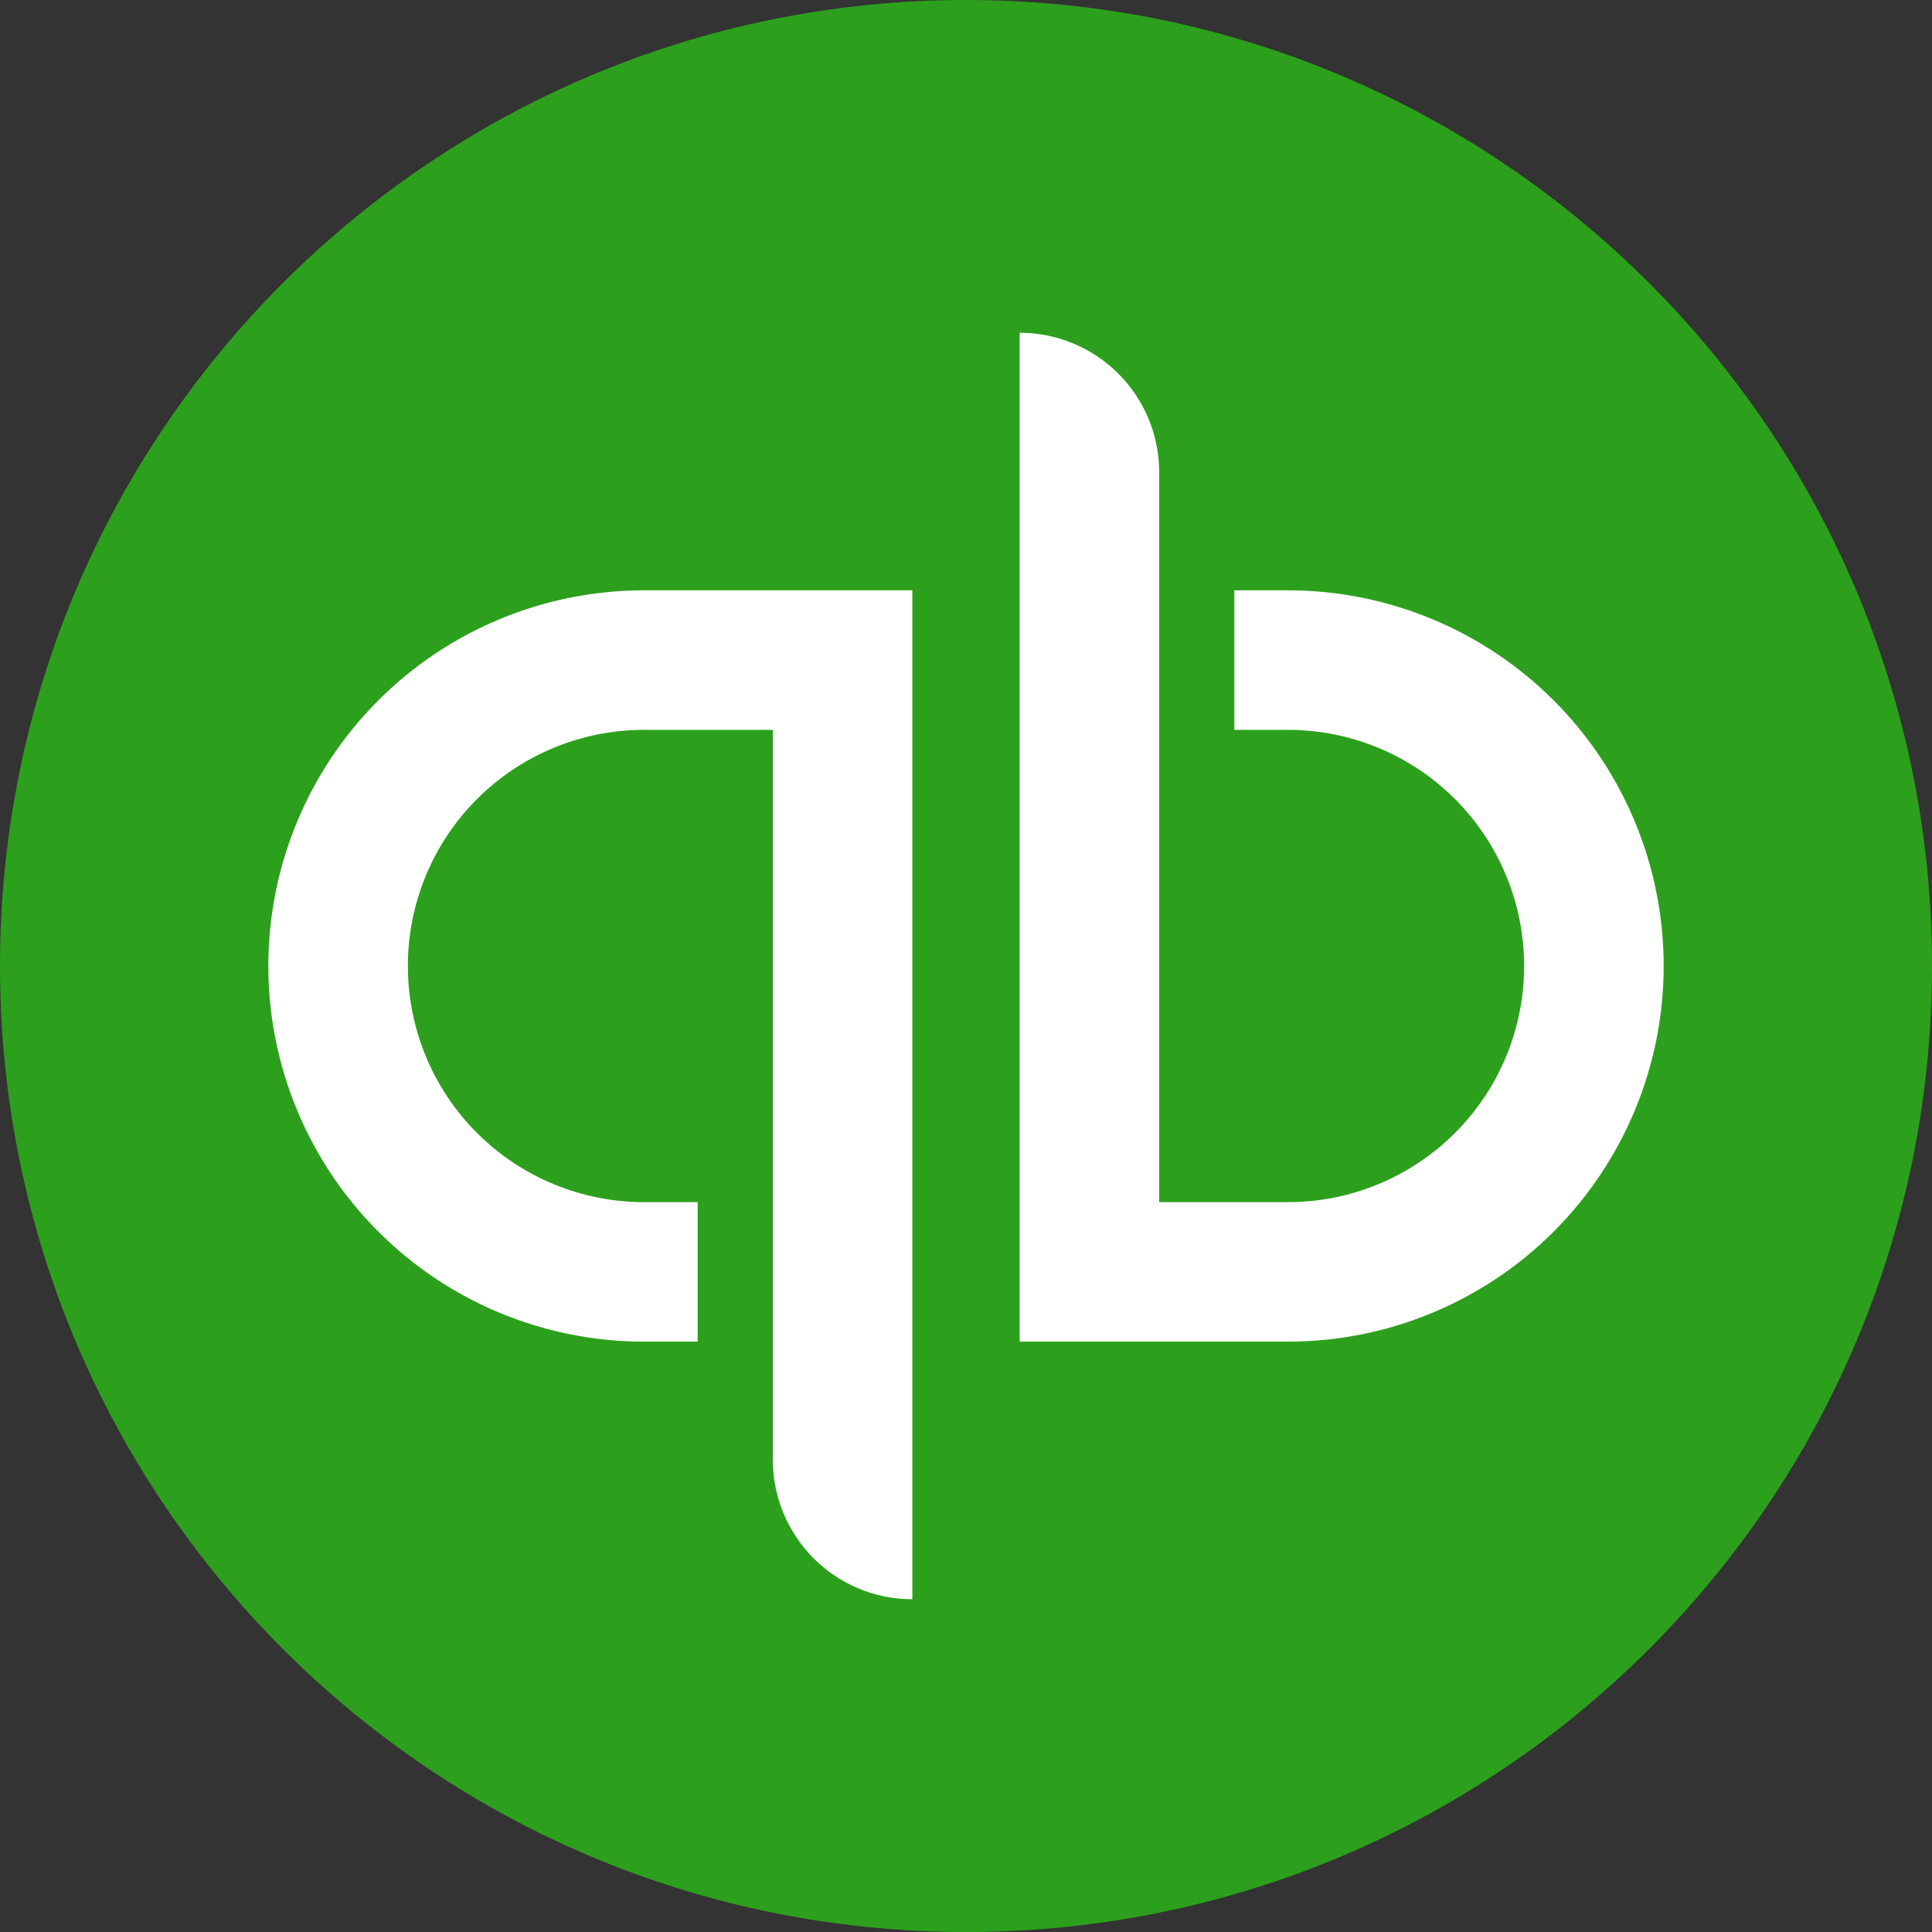 <svg width="44" height="44" viewBox="0 0 44 44" fill="none" xmlns="http://www.w3.org/2000/svg">
<rect x="0" y="0" width="44" height="44" fill="#333333" stroke="none"/>
<g clip-path="url(#clip0_4239_21)">
<path d="M22 44C34.15 44 44 34.15 44 22C44 9.85 34.15 0 22 0C9.85 0 0 9.85 0 22C0 34.15 9.85 44 22 44Z" fill="#2CA01C"/>
<path d="M6.111 22C6.111 24.269 7.012 26.445 8.617 28.05C10.221 29.654 12.398 30.555 14.667 30.555H15.889V27.378H14.667C13.24 27.378 11.873 26.811 10.864 25.803C9.855 24.794 9.289 23.426 9.289 22C9.289 20.574 9.855 19.206 10.864 18.197C11.873 17.189 13.24 16.622 14.667 16.622H17.6V33.244C17.6 33.662 17.682 34.075 17.842 34.461C18.002 34.846 18.236 35.196 18.531 35.492C18.826 35.786 19.176 36.021 19.562 36.18C19.947 36.34 20.36 36.422 20.778 36.422V13.444H14.667C12.398 13.444 10.221 14.346 8.617 15.95C7.012 17.555 6.111 19.731 6.111 22ZM29.333 13.444H28.111V16.622H29.333C30.76 16.622 32.127 17.189 33.136 18.197C34.145 19.206 34.711 20.574 34.711 22C34.711 23.426 34.145 24.794 33.136 25.803C32.127 26.811 30.76 27.378 29.333 27.378H26.4V10.755C26.4 9.913 26.065 9.104 25.469 8.509C24.873 7.913 24.065 7.578 23.222 7.578V30.555H29.333C30.457 30.555 31.569 30.334 32.607 29.904C33.645 29.474 34.589 28.844 35.383 28.05C36.178 27.255 36.808 26.312 37.238 25.274C37.668 24.236 37.889 23.123 37.889 22C37.889 20.876 37.668 19.764 37.238 18.726C36.808 17.688 36.178 16.745 35.383 15.95C34.589 15.156 33.645 14.526 32.607 14.096C31.569 13.666 30.457 13.444 29.333 13.444Z" fill="white"/>
</g>
<defs>
<clipPath id="clip0_4239_21">
<rect width="44" height="44" fill="white"/>
</clipPath>
</defs>
</svg>
